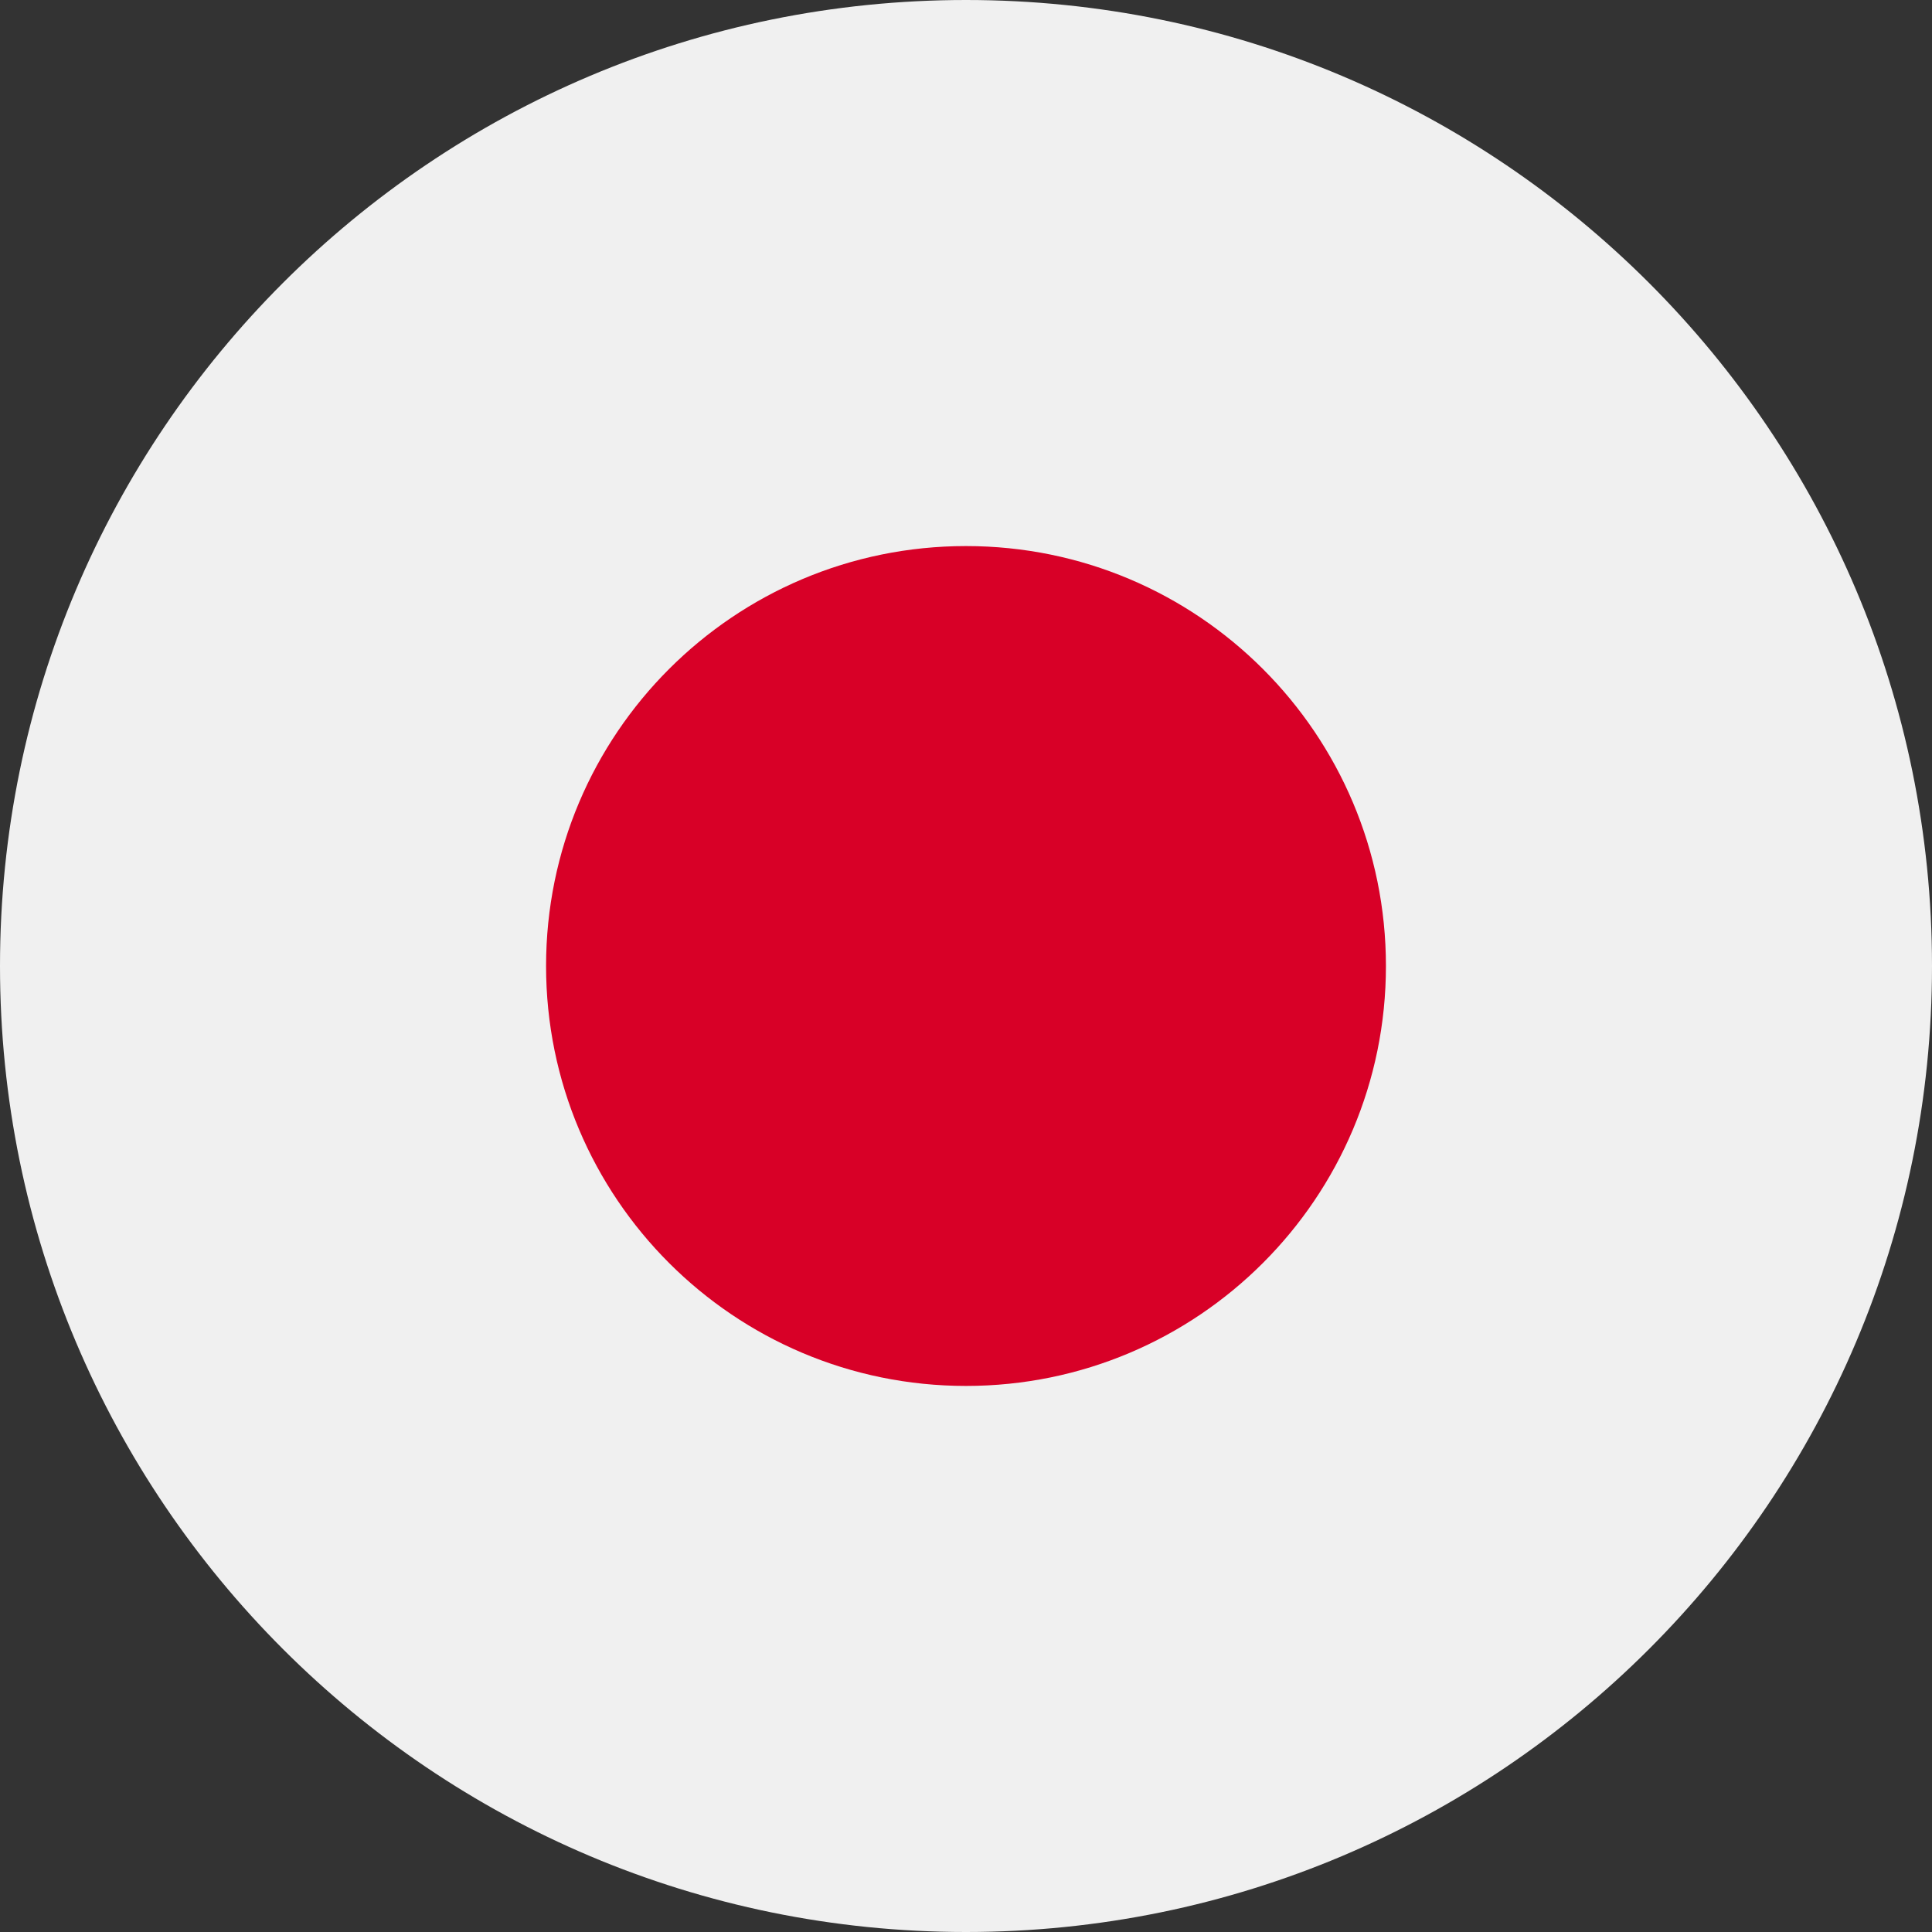 <svg width="14" height="14" viewBox="0 0 14 14" fill="none" xmlns="http://www.w3.org/2000/svg">
<rect x="0" y="0" width="14" height="14" fill="#333333" stroke="none"/>
<g clip-path="url(#clip0_12964_69116)">
<path d="M7 14C10.866 14 14 10.866 14 7C14 3.134 10.866 0 7 0C3.134 0 0 3.134 0 7C0 10.866 3.134 14 7 14Z" fill="#F0F0F0"/>
<path d="M7 10.043C8.681 10.043 10.043 8.681 10.043 7C10.043 5.319 8.681 3.957 7 3.957C5.319 3.957 3.957 5.319 3.957 7C3.957 8.681 5.319 10.043 7 10.043Z" fill="#D80027"/>
</g>
<defs>
<clipPath id="clip0_12964_69116">
<rect width="14" height="14" fill="white"/>
</clipPath>
</defs>
</svg>
